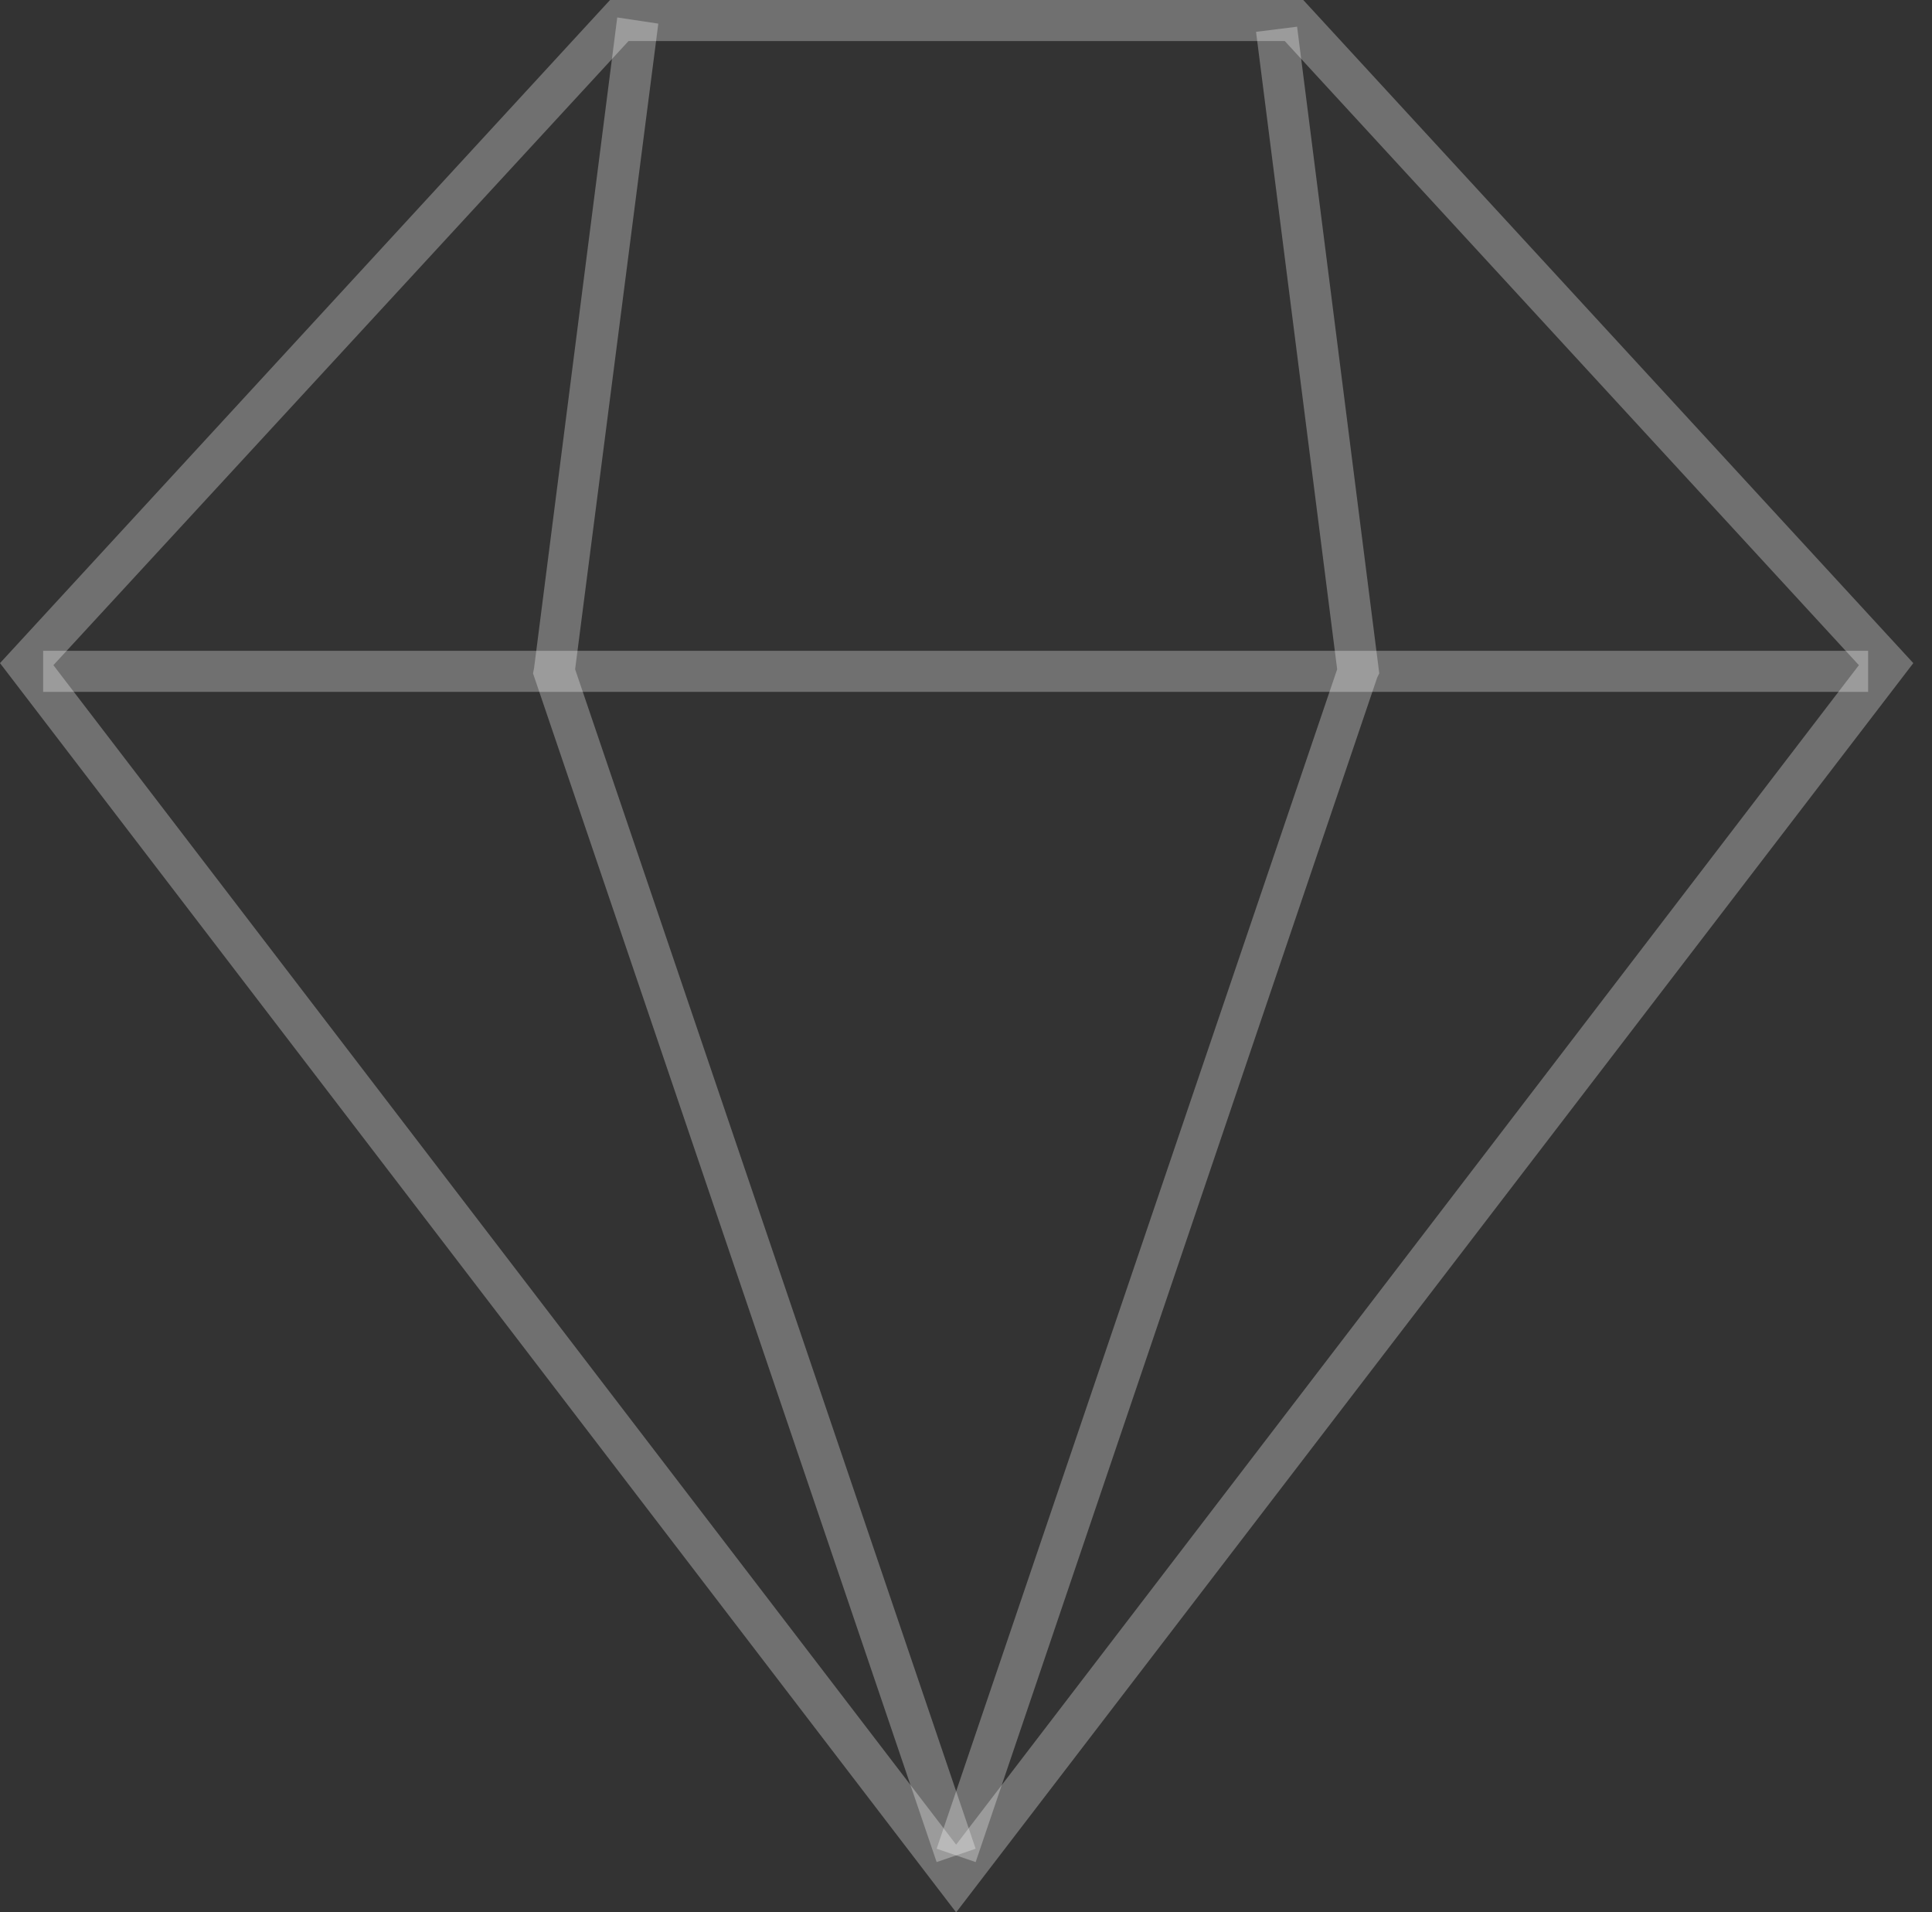 <?xml version="1.0" encoding="UTF-8"?> <svg xmlns="http://www.w3.org/2000/svg" width="98" height="97" viewBox="0 0 98 97" fill="none"><rect x="0" y="0" width="98" height="97" fill="#333333" stroke="none"/> <path d="M48.5 97L0 33.635L30.944 0H66.108L97.052 33.635L48.5 97ZM2.709 33.739L48.5 93.564L94.291 33.739L65.17 2.083H31.882L2.709 33.739Z" fill="white" fill-opacity="0.3"></path> <path d="M94.76 33.01H2.188V35.093H94.76V33.01Z" fill="white" fill-opacity="0.3"></path> <path d="M47.51 94.449L27.037 34.156L27.089 33.895L31.309 0.885L33.393 1.198L29.173 33.947L49.49 93.772L47.51 94.449Z" fill="white" fill-opacity="0.3"></path> <path d="M49.49 94.449L47.51 93.772L67.827 33.947L63.712 1.614L65.795 1.354L69.963 34.156L69.859 34.364L49.49 94.449Z" fill="white" fill-opacity="0.3"></path> </svg> 